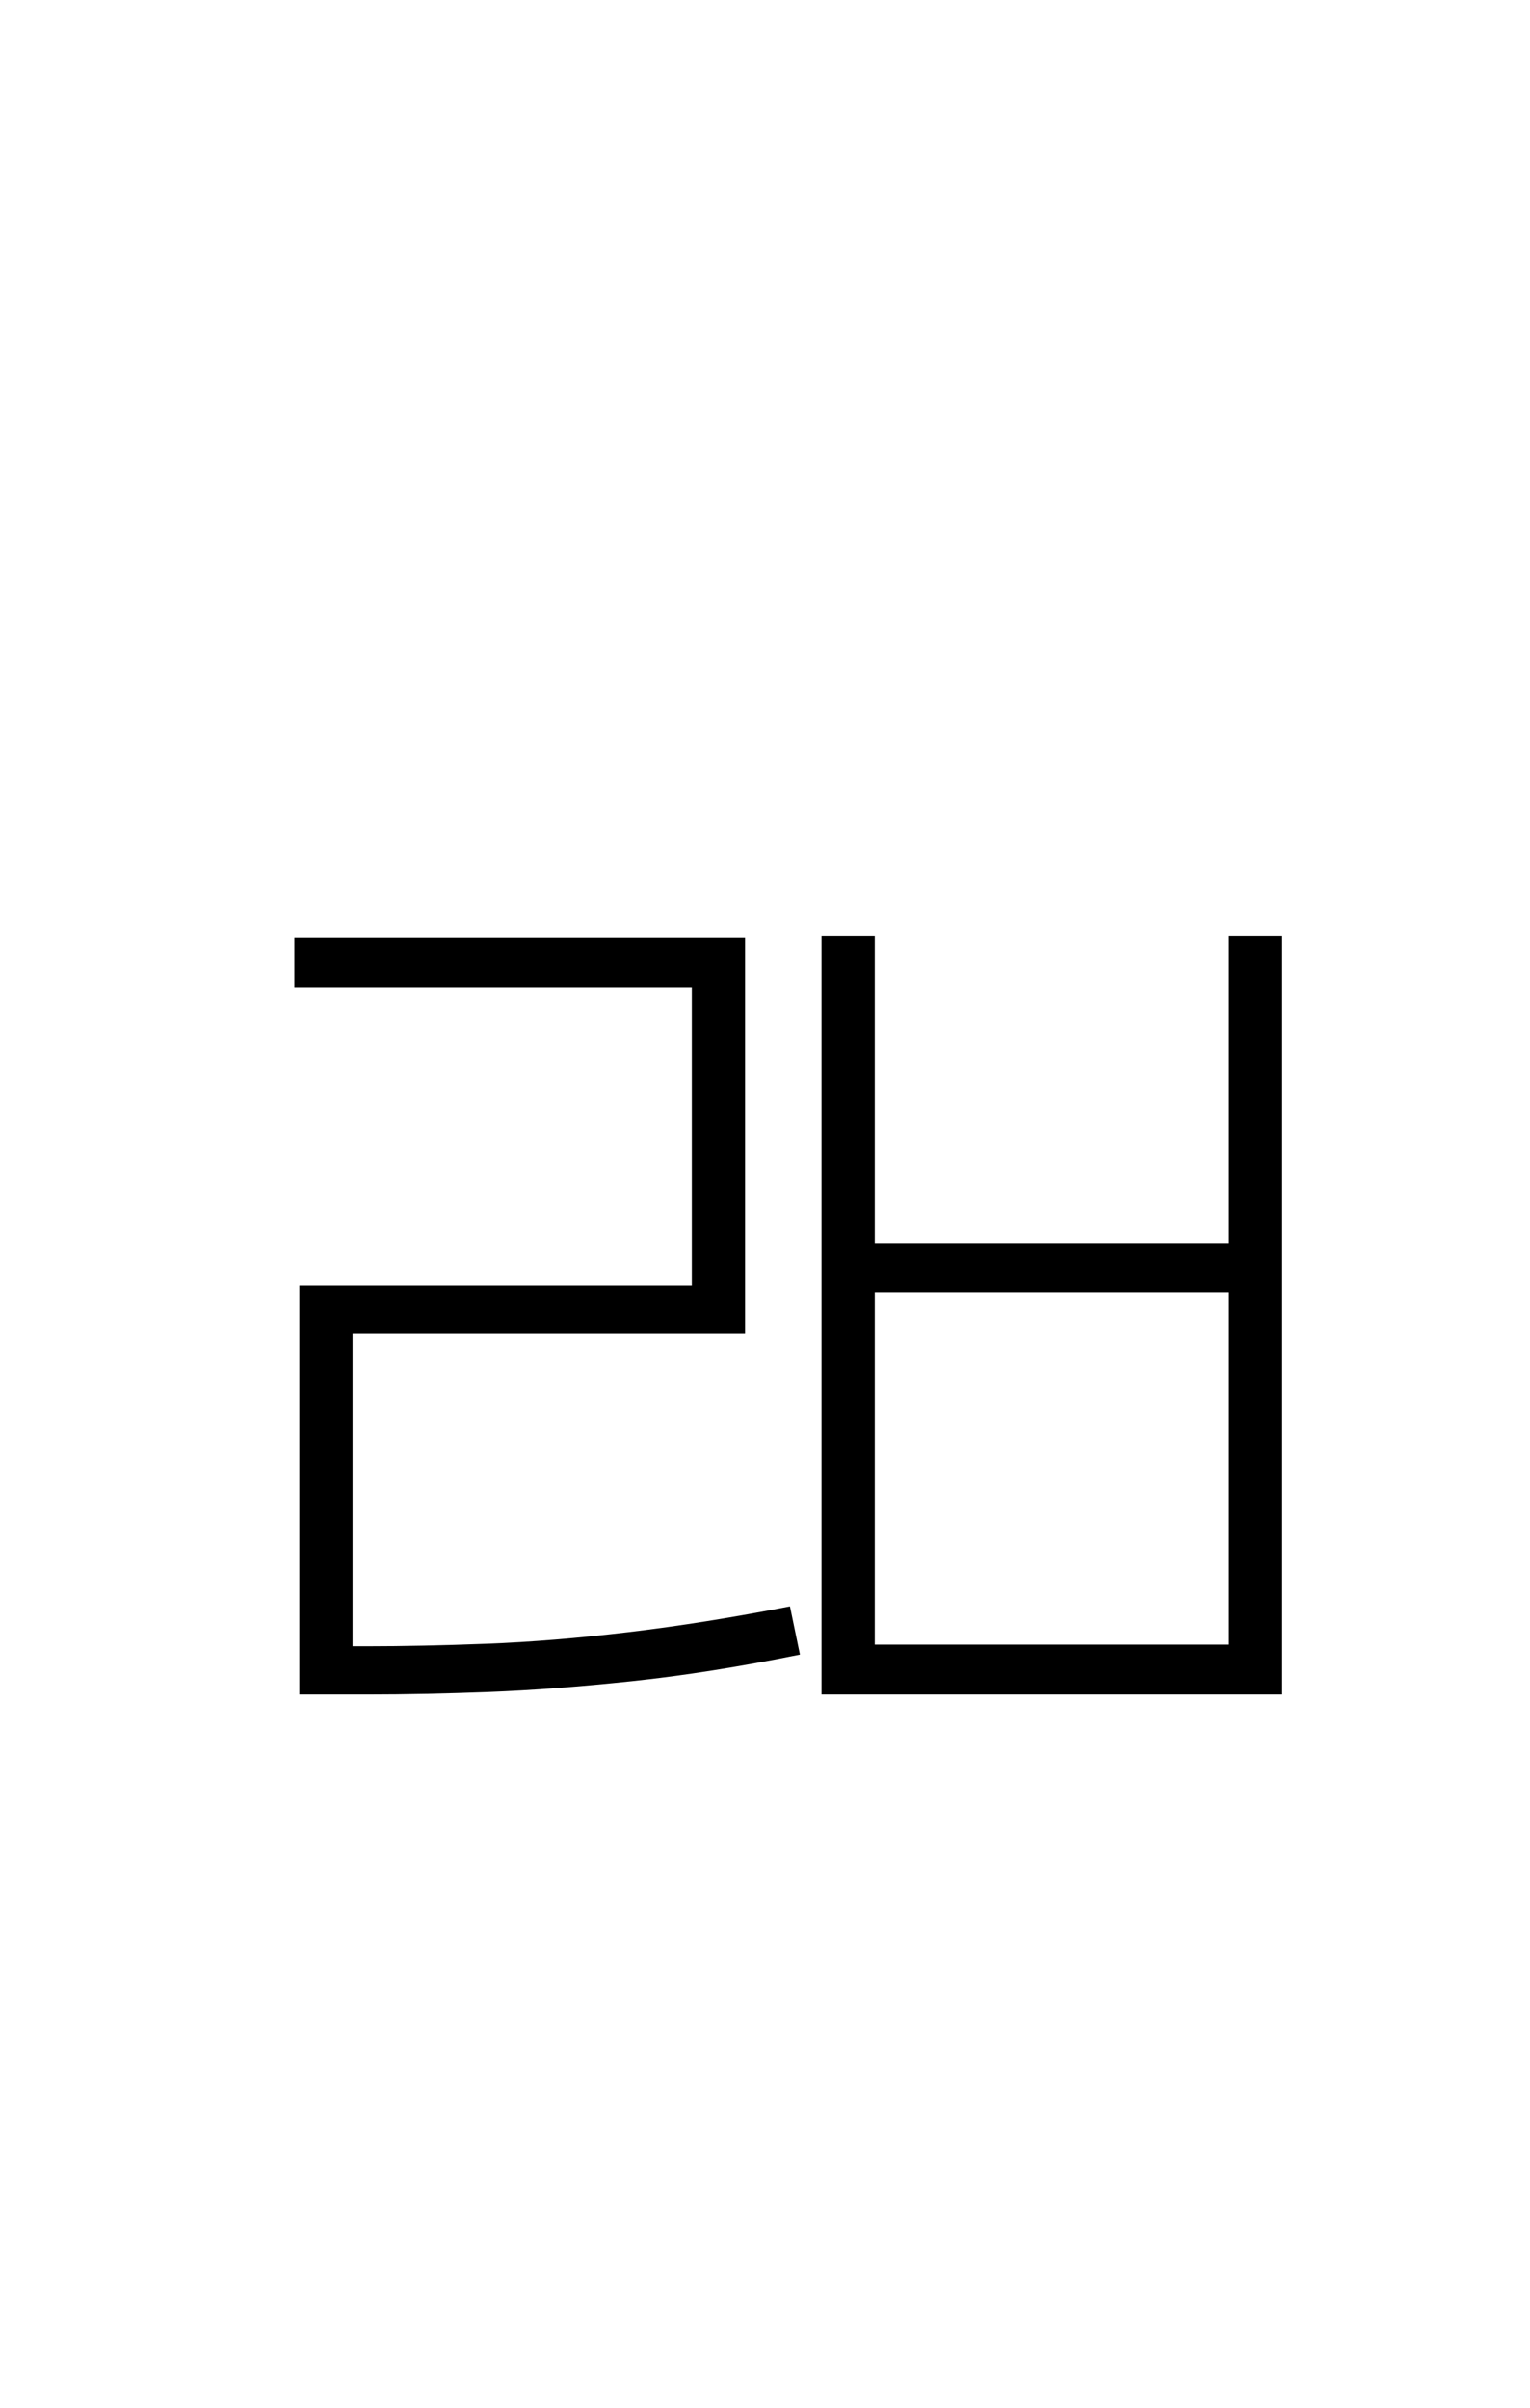 <?xml version="1.0" encoding="UTF-8" standalone="no"?>
<!DOCTYPE svg PUBLIC "-//W3C//DTD SVG 1.1//EN" "http://www.w3.org/Graphics/SVG/1.1/DTD/svg11.dtd">
 <svg xmlns="http://www.w3.org/2000/svg" xmlns:xlink="http://www.w3.org/1999/xlink" width="184" height="289.6"><path fill="black" d="M35.40 118.80L35.40 112.80L89.60 112.80L89.60 160.40L42.40 160.40L42.40 202L36 202L36 154.60L83.20 154.60L83.20 118.80L35.40 118.80ZM98.80 203.80L98.80 112.60L105.20 112.60L105.20 149.60L147.80 149.60L147.80 112.60L154.20 112.60L154.20 203.80L98.80 203.80ZM147.80 155.40L105.20 155.40L105.20 197.80L147.80 197.80L147.80 155.40ZM36 203.80L36 198L44.20 198Q50.60 198 58.50 197.70Q66.40 197.40 75.60 196.30Q84.80 195.20 95 193.20L95 193.20L96.20 199Q85.40 201.20 76 202.20Q66.60 203.20 58.80 203.50Q51 203.80 44.20 203.80L44.20 203.80L36 203.80Z"/></svg>